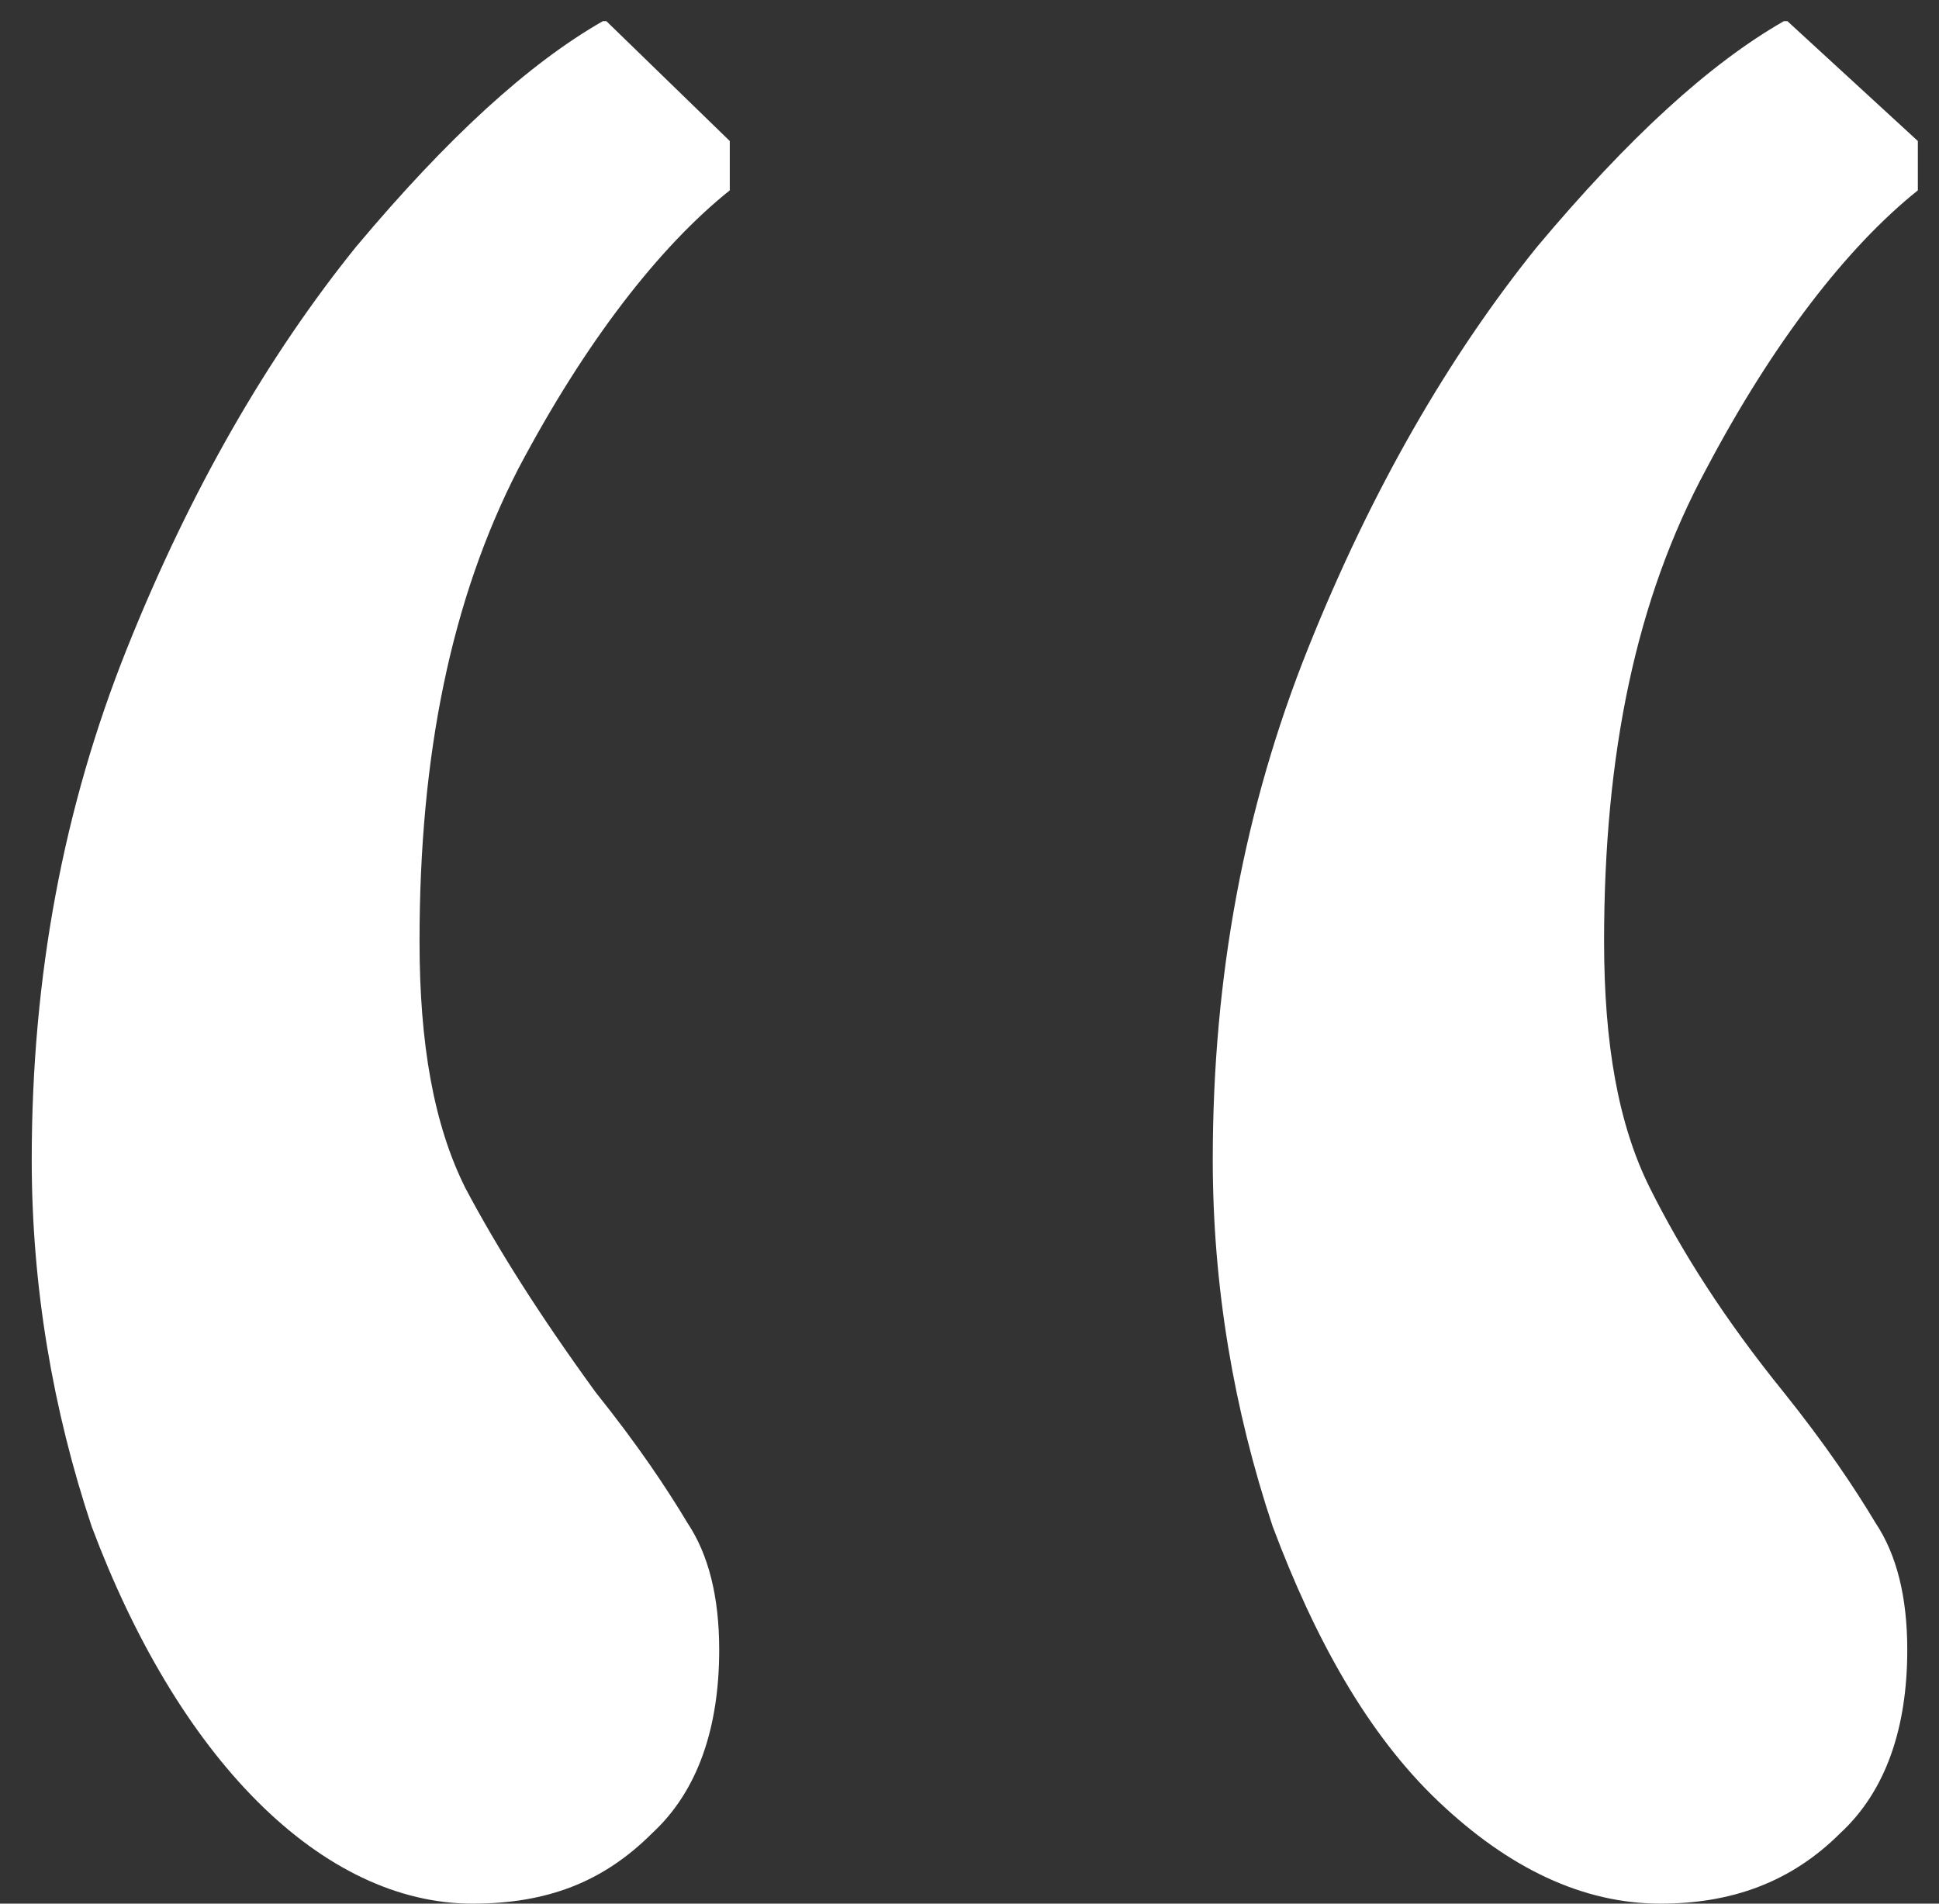 <?xml version="1.0" encoding="utf-8"?>
<svg version="1.1" xmlns="http://www.w3.org/2000/svg" xmlns:xlink="http://www.w3.org/1999/xlink" x="0px" y="0px" viewBox="0 0 55 54" style="enable-background:new 0 0 55 54;" xml:space="preserve">
<rect x="0" y="0" width="55" height="54" fill="#333333" stroke="none"/>
<path fill="#ffffff" d="M13.4,54c-2.1,0-4.2-1-6.1-2.9s-3.5-4.6-4.7-7.8c-1.1-3.3-1.7-6.8-1.7-10.4c0-5.2,0.9-10,2.7-14.5
	c1.8-4.5,4-8.3,6.5-11.4c2.6-3.1,4.9-5.2,7-6.4h0.1L20.7,4v1.4c-2,1.6-4.1,4.3-6,7.9c-1.9,3.7-2.8,8.1-2.8,13.4c0,2.9,0.4,5.2,1.3,7
	c0.9,1.7,2.1,3.6,3.7,5.8c1.2,1.5,2,2.7,2.6,3.7c0.6,0.9,0.9,2.1,0.9,3.6c0,2.2-0.6,4-1.9,5.2C17.1,53.4,15.5,54,13.4,54z M47.1,54
	c-2.2,0-4.3-1-6.3-2.9s-3.5-4.6-4.7-7.8c-1.1-3.3-1.7-6.8-1.7-10.4c0-5.2,0.9-10,2.7-14.5c1.8-4.5,4-8.3,6.5-11.4
	c2.6-3.1,4.9-5.2,7-6.4h0.1L54.4,4v1.4c-2,1.6-4.1,4.3-6,7.9c-2,3.7-2.9,8.1-2.9,13.4c0,2.9,0.4,5.2,1.3,7c0.9,1.8,2.1,3.7,3.8,5.8
	c1.2,1.5,2,2.7,2.6,3.7c0.6,0.9,0.9,2.1,0.9,3.6c0,2.2-0.6,4-1.9,5.2C50.8,53.4,49.1,54,47.1,54z"/>
</svg>
